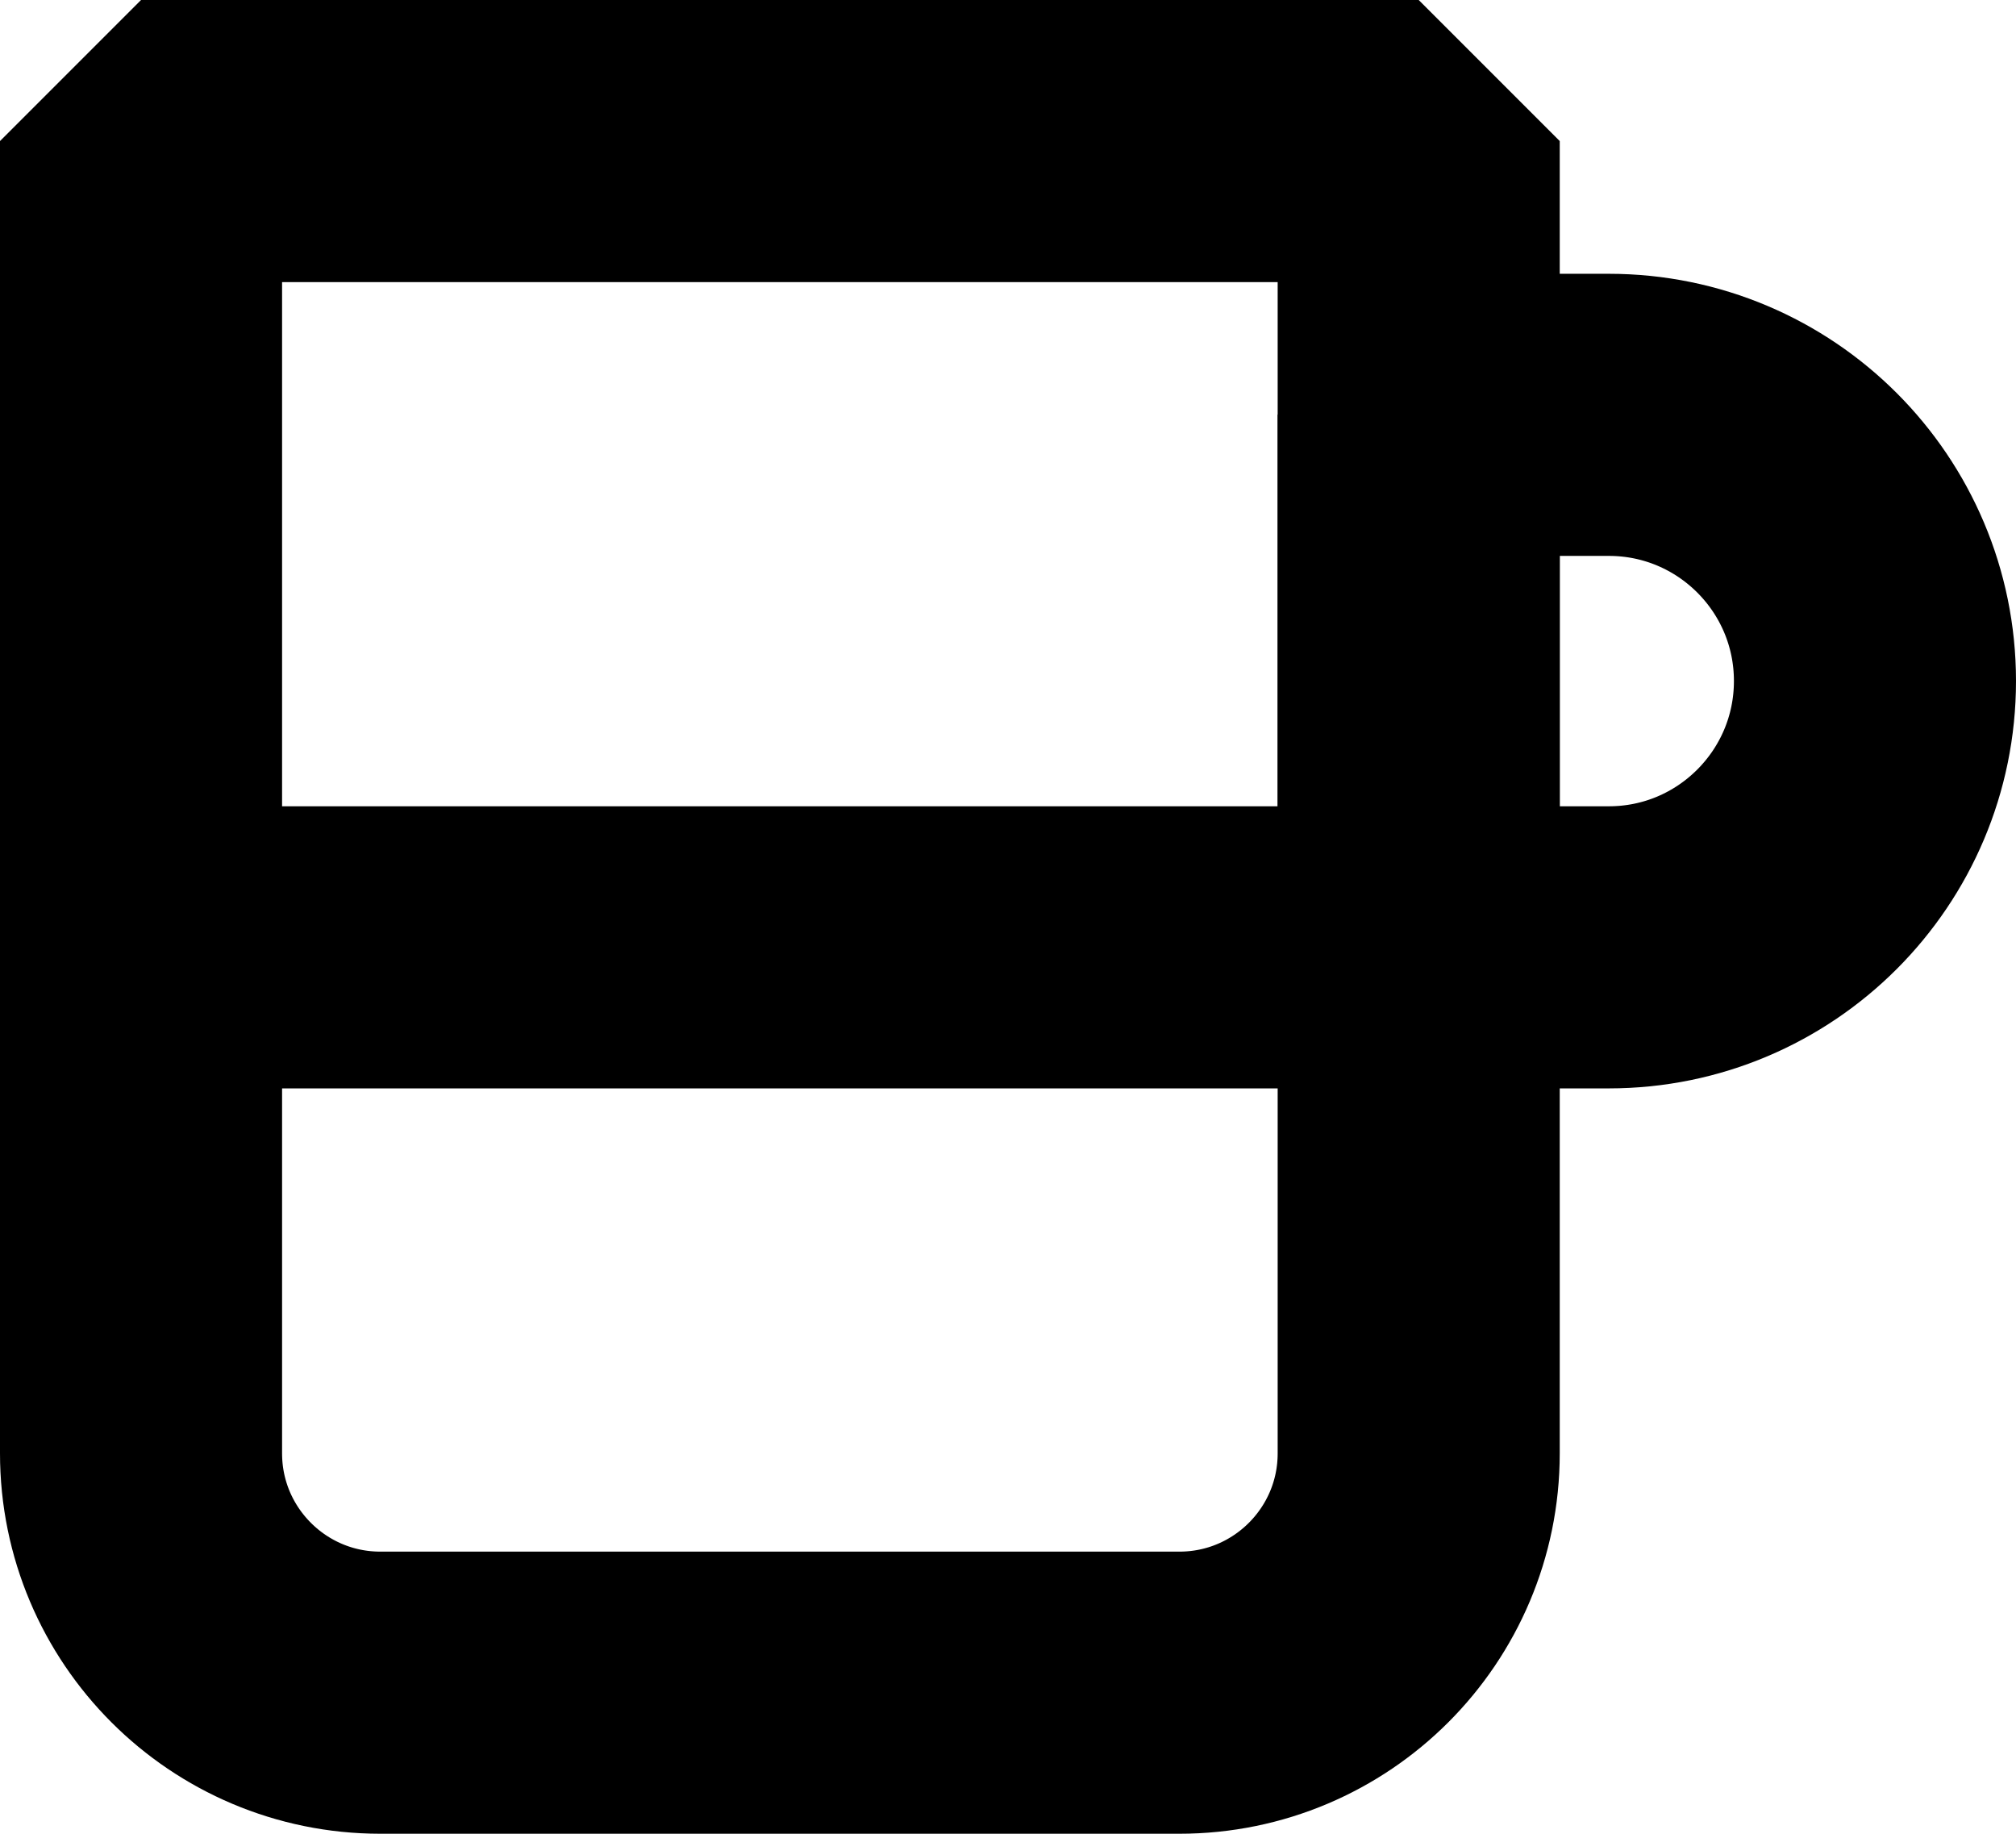 <?xml version="1.0" encoding="utf-8"?>
<svg width="14.294px" height="13px" viewBox="0 0 14.294 13" version="1.1" xmlns:xlink="http://www.w3.org/1999/xlink" xmlns="http://www.w3.org/2000/svg">
  <g id="vertuo-espresso-copy" transform="translate(1 1)">
    <g id="Clipped">
      <path d="M0 0L0 9.303C0 10.24 0.76 11 1.697 11L7.362 11C8.299 11 9.059 10.24 9.059 9.303L9.059 0L0 0Z" id="Path" fill="none" fill-rule="evenodd" stroke="#000000" stroke-width="2" stroke-linejoin="bevel" />
    </g>
    <g id="Clipped" transform="translate(9.059 1.941)">
      <path d="M1.348 0L0 0L0 3.775L1.348 3.775C2.39 3.775 3.235 2.929 3.235 1.887C3.235 0.845 2.39 0 1.348 0Z" id="Path" fill="none" fill-rule="evenodd" stroke="#000000" stroke-width="2" stroke-linejoin="bevel" />
    </g>
    <g id="Clipped" transform="translate(0 5.441)">
      <path d="M0 0.275L9.059 0.275" id="Path" fill="none" fill-rule="evenodd" stroke="#000000" stroke-width="2" stroke-linejoin="bevel" />
    </g>
  </g>
</svg>